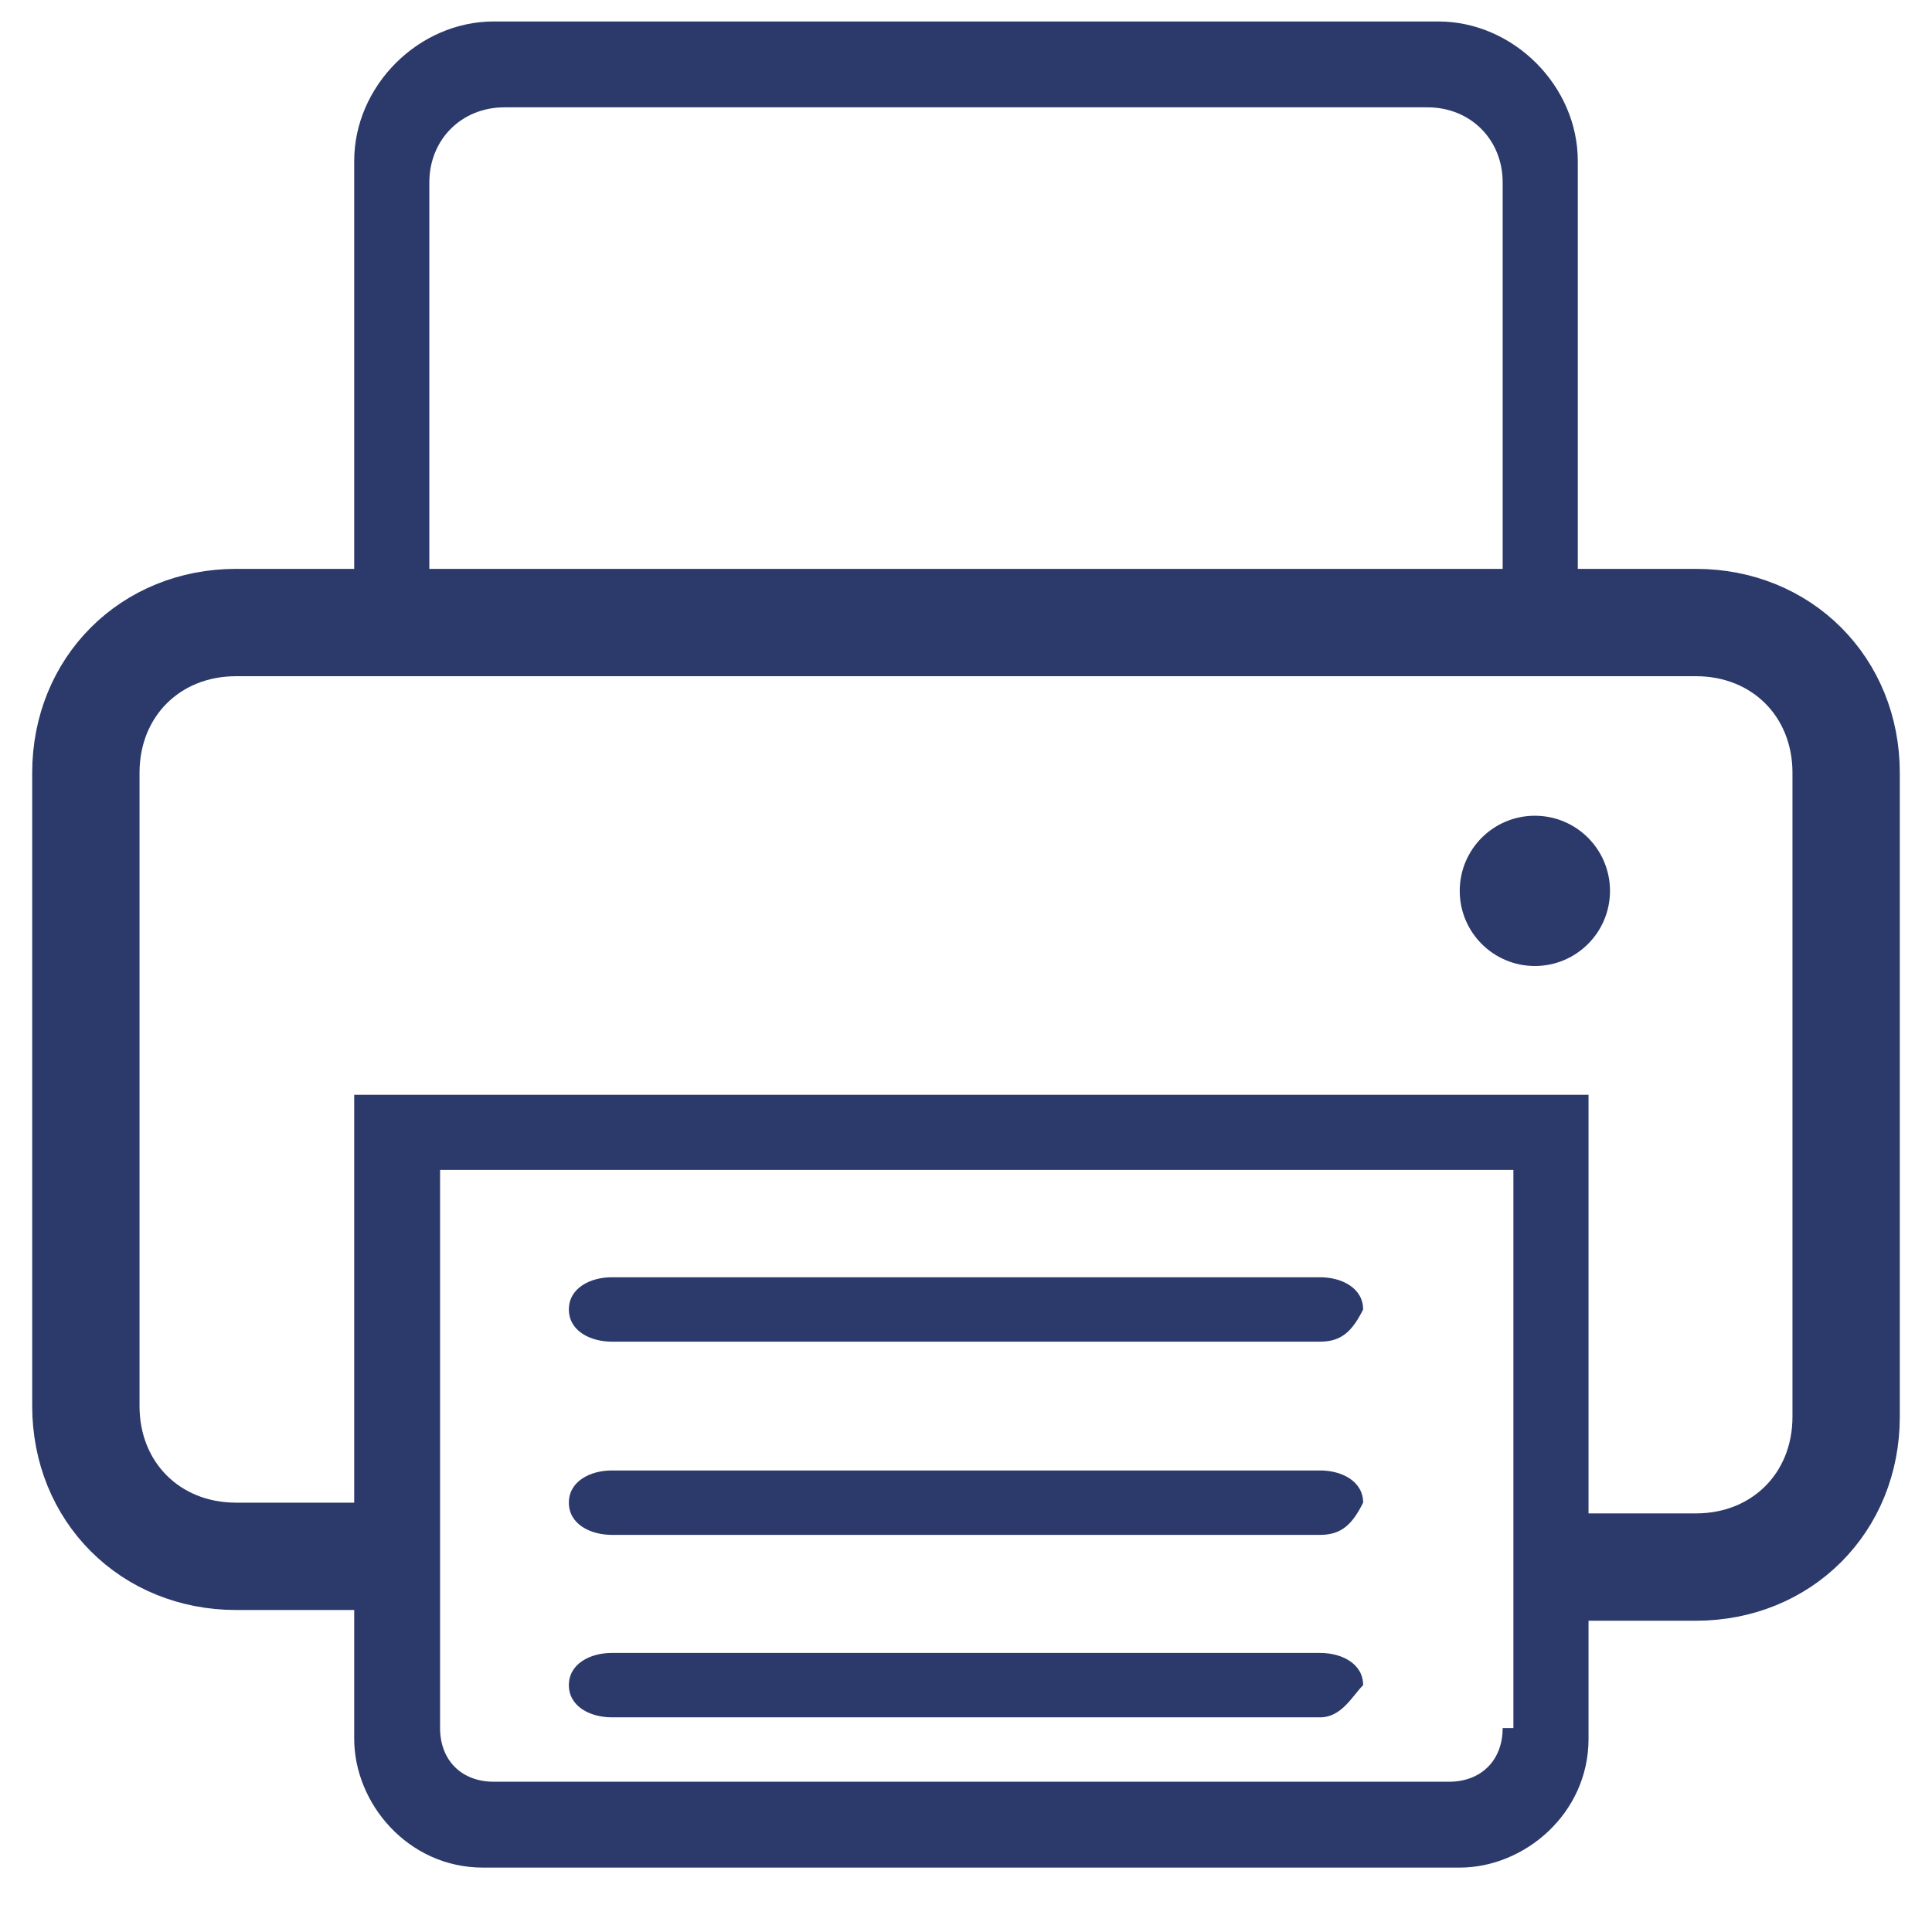 <?xml version="1.0" encoding="UTF-8"?>
<svg xmlns="http://www.w3.org/2000/svg" xmlns:xlink="http://www.w3.org/1999/xlink" version="1.1" id="Ebene_1" x="0px" y="0px" viewBox="0 0 18 18" style="enable-background:new 0 0 18 18;" xml:space="preserve">
<style type="text/css">
	.st0{fill:none;stroke:#2C3A6B;stroke-miterlimit:10;}
	.st1{fill:#2C3A6B;}
</style>
<g>
	<g>
		<path class="st0" d="M14.3,14.6h1.5c0.8,0,1.4-0.6,1.4-1.4V7.2c0-0.8-0.6-1.4-1.4-1.4H2.2c-0.8,0-1.4,0.6-1.4,1.4v5.9    c0,0.8,0.6,1.4,1.4,1.4h1.5"></path>
	</g>
	<g>
		<path class="st1" d="M14.7,6.1H3.3V1.5c0-0.7,0.6-1.3,1.3-1.3h8.8c0.7,0,1.3,0.6,1.3,1.3V6.1z M4,5.4h10V1.7C14,1.3,13.7,1,13.3,1    H4.7C4.3,1,4,1.3,4,1.7V5.4z"></path>
	</g>
	<g>
		<path class="st1" d="M3.3,10.2v6c0,0.6,0.5,1.2,1.2,1.2h9.1c0.6,0,1.2-0.5,1.2-1.2v-6H3.3z M14,16.1c0,0.3-0.2,0.5-0.5,0.5H4.6    c-0.3,0-0.5-0.2-0.5-0.5v-5.2h10V16.1z"></path>
	</g>
	<g>
		<path class="st1" d="M12.3,14.3H5.7c-0.2,0-0.4-0.1-0.4-0.3v0c0-0.2,0.2-0.3,0.4-0.3h6.6c0.2,0,0.4,0.1,0.4,0.3v0    C12.6,14.2,12.5,14.3,12.3,14.3z"></path>
	</g>
	<g>
		<path class="st1" d="M12.3,12.5H5.7c-0.2,0-0.4-0.1-0.4-0.3v0c0-0.2,0.2-0.3,0.4-0.3h6.6c0.2,0,0.4,0.1,0.4,0.3v0    C12.6,12.4,12.5,12.5,12.3,12.5z"></path>
	</g>
	<g>
		<path class="st1" d="M12.3,16H5.7c-0.2,0-0.4-0.1-0.4-0.3v0c0-0.2,0.2-0.3,0.4-0.3h6.6c0.2,0,0.4,0.1,0.4,0.3v0    C12.6,15.8,12.5,16,12.3,16z"></path>
	</g>
	<circle class="st1" cx="14.3" cy="8.3" r="0.7"></circle>
</g>
</svg>
